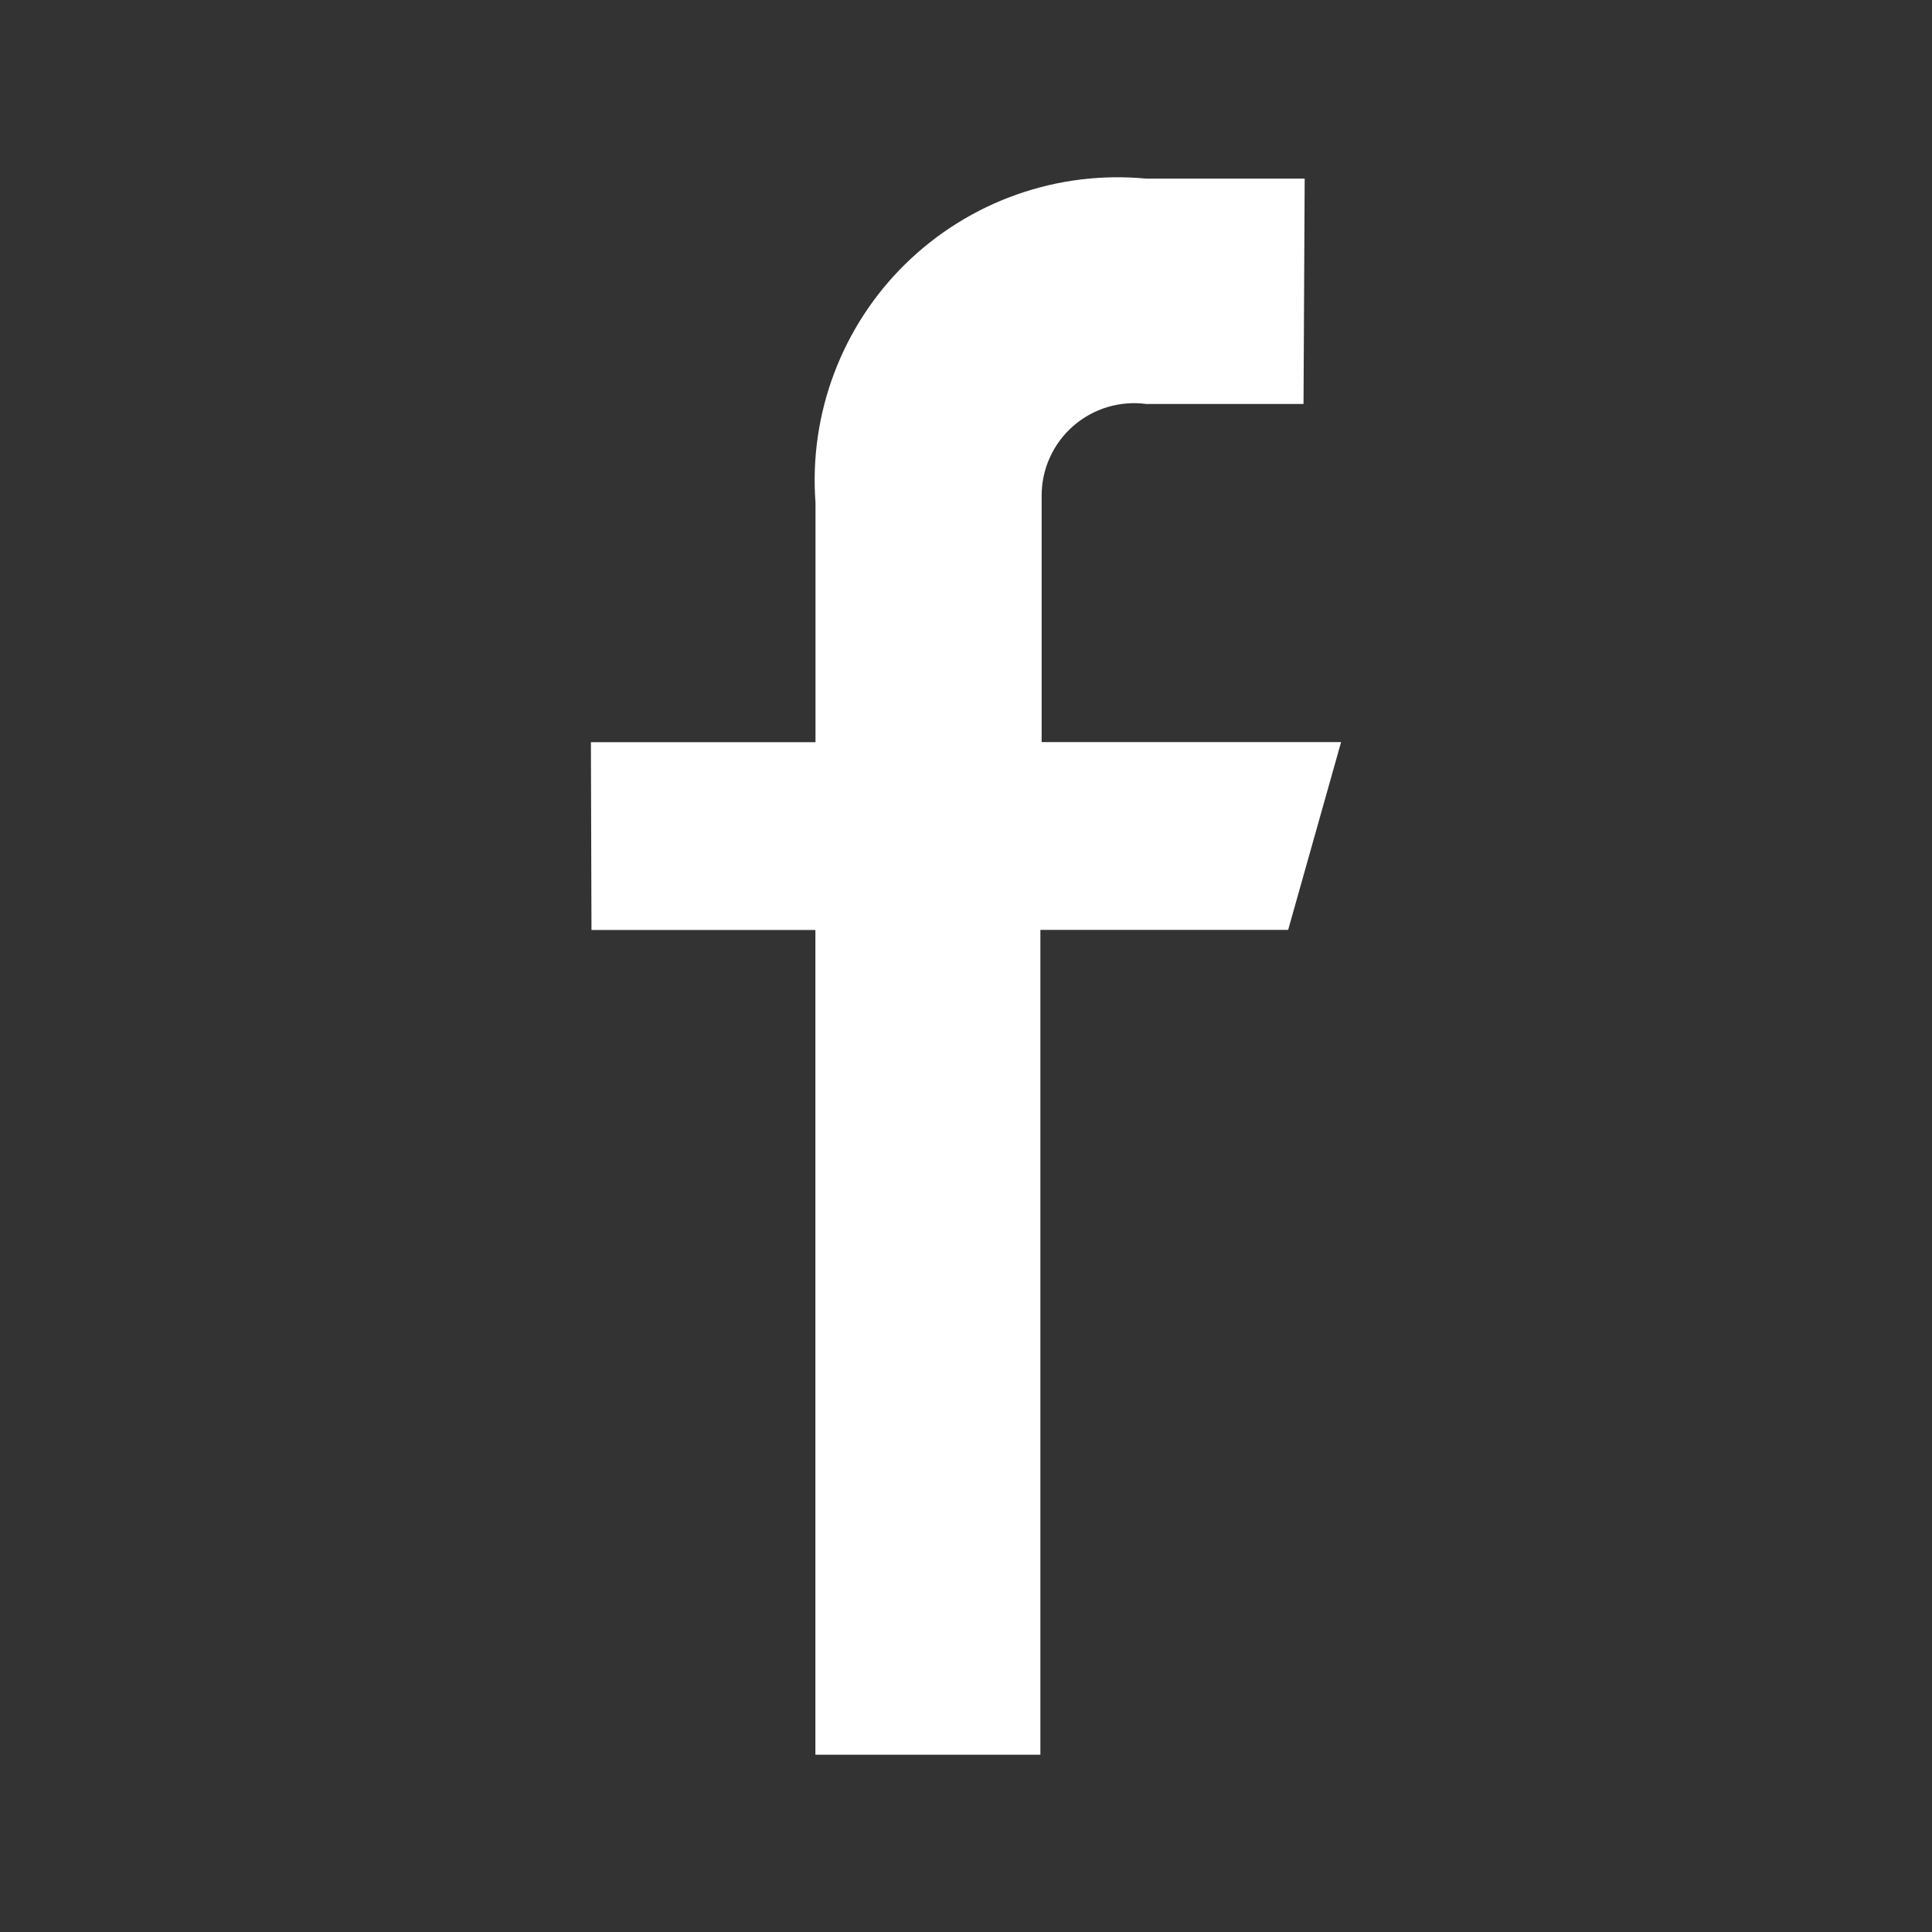 <?xml version="1.0" encoding="UTF-8" standalone="no"?>
<svg
   xmlns:dc="http://purl.org/dc/elements/1.1/"
   xmlns:cc="http://creativecommons.org/ns#"
   xmlns:rdf="http://www.w3.org/1999/02/22-rdf-syntax-ns#"
   xmlns:svg="http://www.w3.org/2000/svg"
   xmlns="http://www.w3.org/2000/svg"
   xmlns:sodipodi="http://sodipodi.sourceforge.net/DTD/sodipodi-0.dtd"
   xmlns:inkscape="http://www.inkscape.org/namespaces/inkscape"
   width="20"
   height="20"
   viewBox="0 0 20 20"
   fill="none"
   version="1.1"
   id="svg4"
   sodipodi:docname="icon-social-facebook.svg"
   inkscape:version="1.0.2 (e86c870879, 2021-01-15, custom)">
  <rect x="0" y="0" width="20" height="20" fill="#333333" stroke="none"/>
  <defs
     id="defs8" />
  <sodipodi:namedview
     pagecolor="#ffffff"
     bordercolor="#666666"
     borderopacity="1"
     objecttolerance="10"
     gridtolerance="10"
     guidetolerance="10"
     inkscape:pageopacity="0"
     inkscape:pageshadow="2"
     inkscape:window-width="1920"
     inkscape:window-height="1017"
     id="namedview6"
     showgrid="false"
     inkscape:zoom="41.111111"
     inkscape:cx="4"
     inkscape:cy="9"
     inkscape:window-x="-8"
     inkscape:window-y="-8"
     inkscape:window-maximized="1"
     inkscape:current-layer="svg4" />
  <path
     fill-rule="evenodd"
     clip-rule="evenodd"
     d="m 13.506,1.849 h -1.641 c -0.454,-0.043 -0.912,0.013 -1.343,0.166 -0.43,0.152 -0.822,0.397 -1.148,0.716 -0.326,0.319 -0.578,0.706 -0.739,1.133 -0.161,0.427 -0.227,0.884 -0.193,1.339 v 2.48 H 6.117 l 0.006,1.944 H 8.441 V 18.165 H 10.77 V 9.626 h 2.565 l 0.548,-1.944 h -3.1 v -2.553 c 5e-5,-0.136 0.029,-0.271 0.086,-0.395 0.056,-0.124 0.139,-0.235 0.241,-0.324 0.103,-0.09 0.223,-0.156 0.354,-0.196 0.131,-0.039 0.268,-0.05 0.403,-0.032 h 1.627 z"
     fill="#ffffff"
     id="path2" />
</svg>
